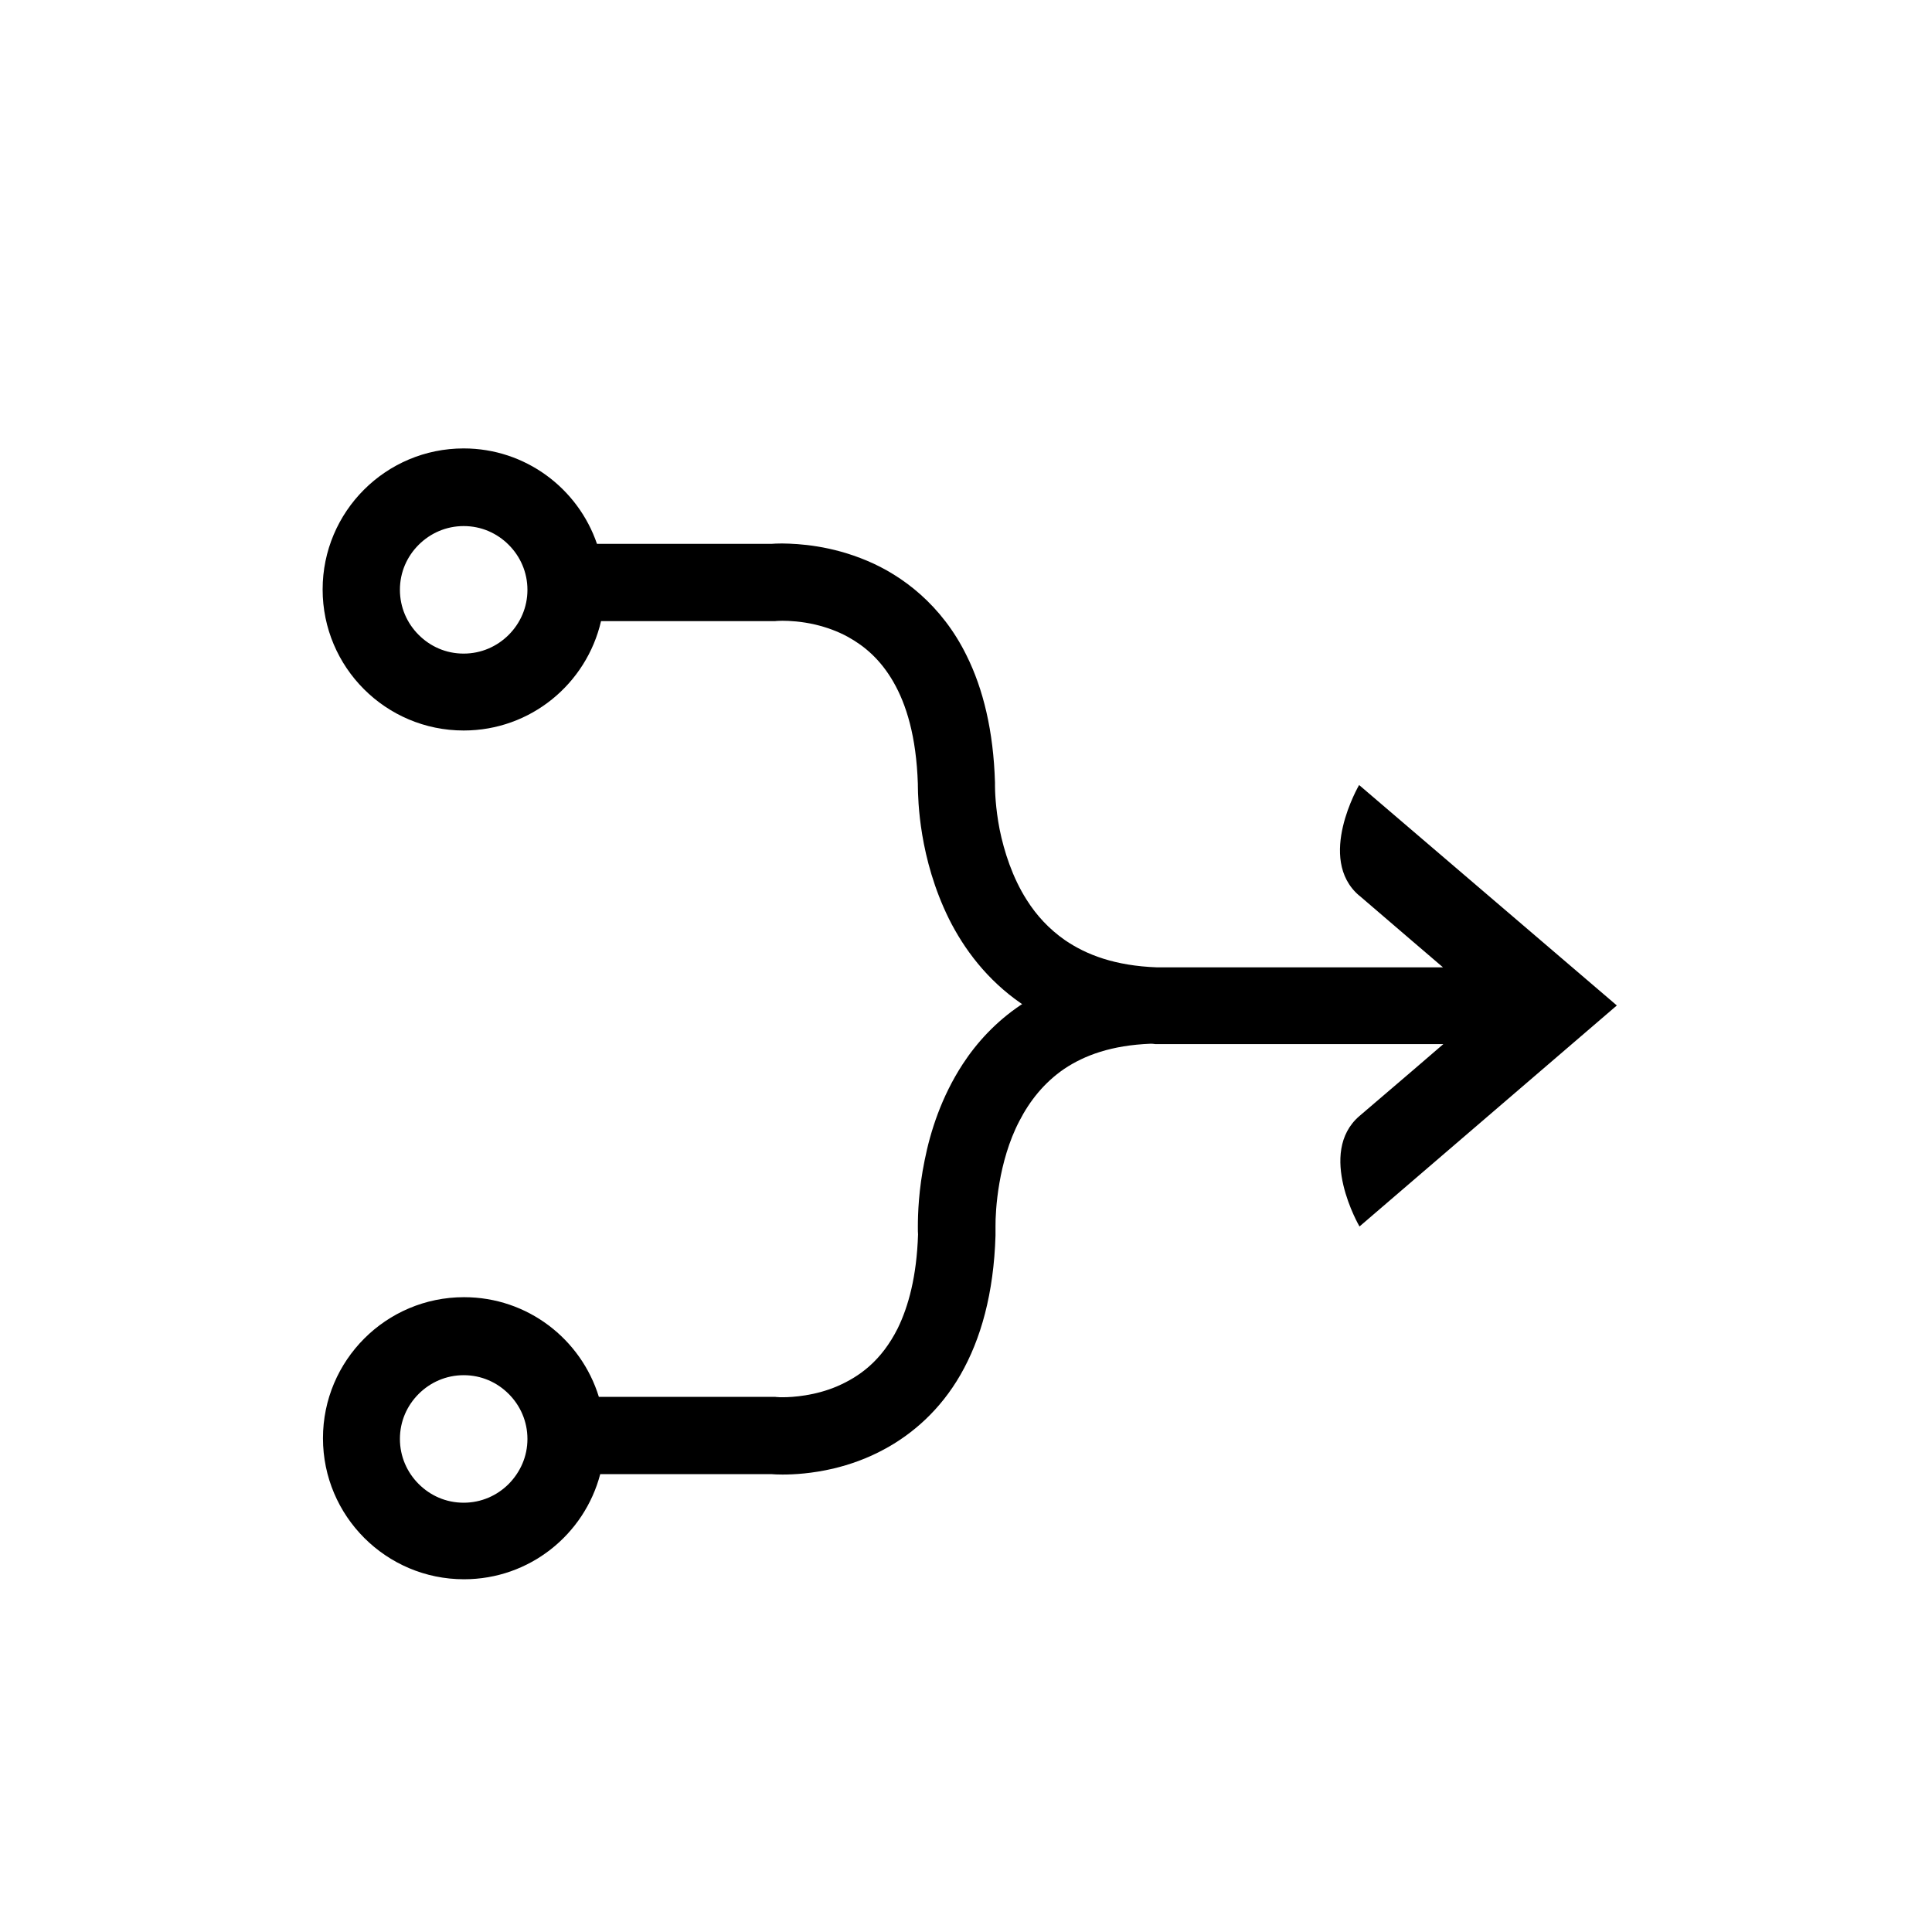 <svg xmlns="http://www.w3.org/2000/svg" viewBox="0 0 1200 1200" version="1.1" height="1200pt" width="1200pt">
 <path d="m844.2 556.2c23.523 20.16 46.801 40.199 52.082 44.641h-177.6c-26.16-0.961-43.918-7.801-57.238-16.918-9.961-6.961-17.641-15.359-23.641-24.84-9-14.039-14.16-30.359-16.918-43.922-2.641-13.562-2.879-24.359-2.879-27.117v-2.039c-0.961-32.039-7.316-58.082-17.641-78.84-15.359-31.316-39.84-49.684-61.922-58.922-22.199-9.359-42-10.562-52.684-10.68-3 0-5.277 0.117-6.602 0.238h-108.36c-11.762-34.438-44.398-59.281-82.801-59.281-48.359 0-87.602 39.238-87.602 87.602 0 48.359 39.238 87.602 87.602 87.602 41.641 0 76.316-29.039 85.316-67.922h108l1.082-0.117h0.117c0.484 0 1.562-0.117 3.484-0.117 4.199 0 11.879 0.359 20.516 2.398 6.477 1.562 13.562 3.961 20.277 7.68 10.199 5.641 20.039 13.918 28.078 27.84 8.039 13.922 14.277 33.84 15.238 63.484v0.961c0.117 9 0.719 45.121 19.316 82.801 9.359 18.719 23.641 37.918 44.883 52.562 0.238 0.117 0.477 0.238 0.602 0.359-0.359 0.238-0.602 0.359-0.961 0.602-15.359 10.32-27.238 23.277-36 36.719-13.199 20.281-20.039 41.641-23.641 59.762-3.719 18.117-4.199 33.238-4.199 41.277 0 2.16 0 3.602 0.117 4.684-0.84 26.16-6 44.762-12.602 58.316-10.199 20.281-23.762 30-37.562 36-13.68 5.883-27.602 6.84-33.961 6.84-1.438 0-2.398 0-3-0.117h-0.484l-1.082-0.117h-109.56c-11.039-35.883-44.281-61.918-83.762-61.918-48.359 0-87.602 39.238-87.602 87.602 0 48.359 39.238 87.602 87.602 87.602 40.68 0 74.762-27.719 84.602-65.281h106.56c1.438 0.117 3.602 0.238 6.719 0.238 7.078 0 18.238-0.602 31.562-3.719 9.961-2.398 21-6.117 32.277-12.359 16.918-9.238 34.078-24 46.684-45.961 12.605-21.961 20.641-50.398 21.719-86.398v-2.16-3.359c-0.117-10.078 1.68-40.438 14.762-65.516 6.477-12.602 15.359-23.883 27.961-32.523 12.602-8.398 29.277-14.641 53.762-15.602 0.961 0 1.801 0.117 2.762 0.238h178.92c-5.398 4.684-28.562 24.602-52.082 44.641-26.762 22.918 0 68.641 0 68.641l159.84-137.28-160.08-136.92s-26.762 45.723 0 68.641zm-528.24-161.88c-7.199 7.199-17.039 11.641-27.961 11.641-11.039 0-20.762-4.438-27.961-11.641-7.199-7.199-11.641-17.039-11.641-27.961 0-11.039 4.438-20.762 11.641-27.961 7.199-7.199 17.039-11.641 27.961-11.641 11.039 0 20.762 4.438 27.961 11.641 7.199 7.199 11.641 17.039 11.641 27.961 0 10.918-4.438 20.762-11.641 27.961zm0 527.4c-7.199 7.199-17.039 11.641-27.961 11.641-11.039 0-20.762-4.438-27.961-11.641-7.199-7.199-11.641-17.039-11.641-27.961 0-11.039 4.438-20.762 11.641-27.961 7.199-7.199 17.039-11.641 27.961-11.641 11.039 0 20.762 4.438 27.961 11.641 7.199 7.199 11.641 17.039 11.641 27.961 0 10.918-4.438 20.641-11.641 27.961z"></path>
</svg>
